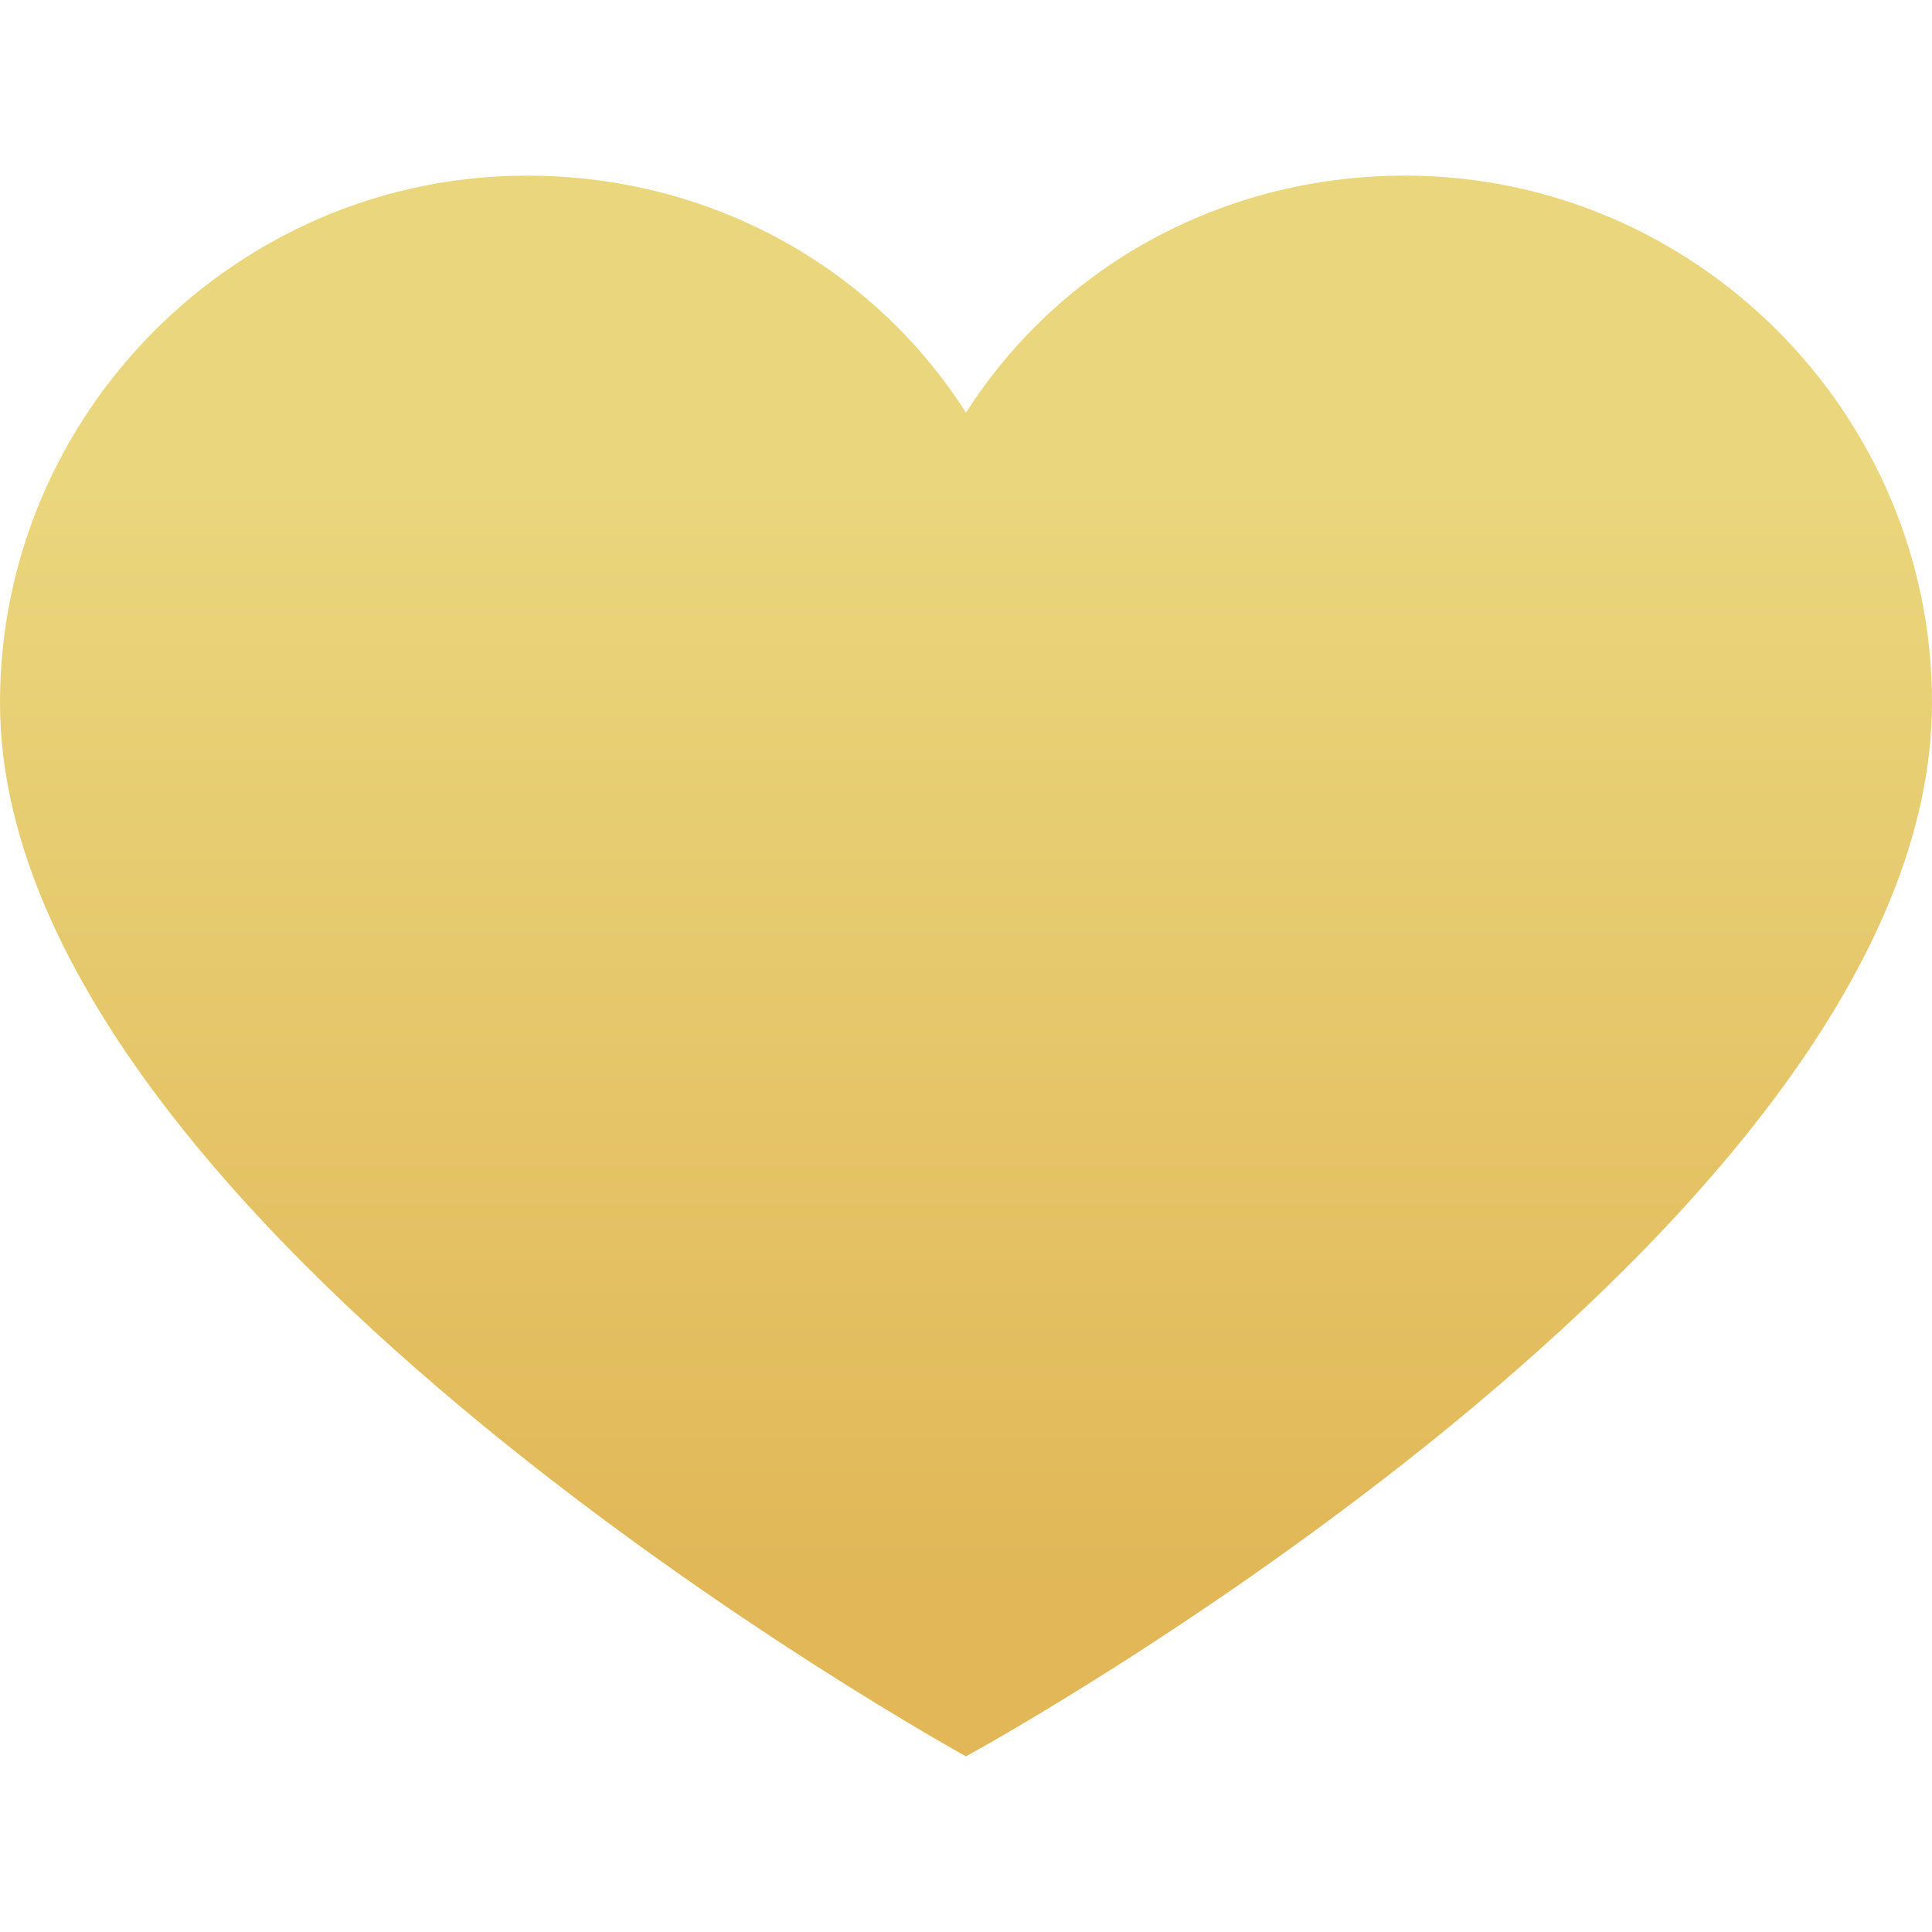 <svg xmlns="http://www.w3.org/2000/svg" width="44" height="44" fill="none"><path fill="url(#a)" d="M32 4c-4.2 0-7.9 2.1-10 5.4C19.9 6.1 16.2 4 12 4 5.4 4 0 9.4 0 16c0 11.9 22 24 22 24s22-12 22-24c0-6.6-5.4-12-12-12"/><defs><linearGradient id="a" x1="22" x2="22" y1="4" y2="40" gradientUnits="userSpaceOnUse"><stop offset=".194" stop-color="#EAD67D"/><stop offset=".9" stop-color="#E1B757"/></linearGradient></defs></svg>